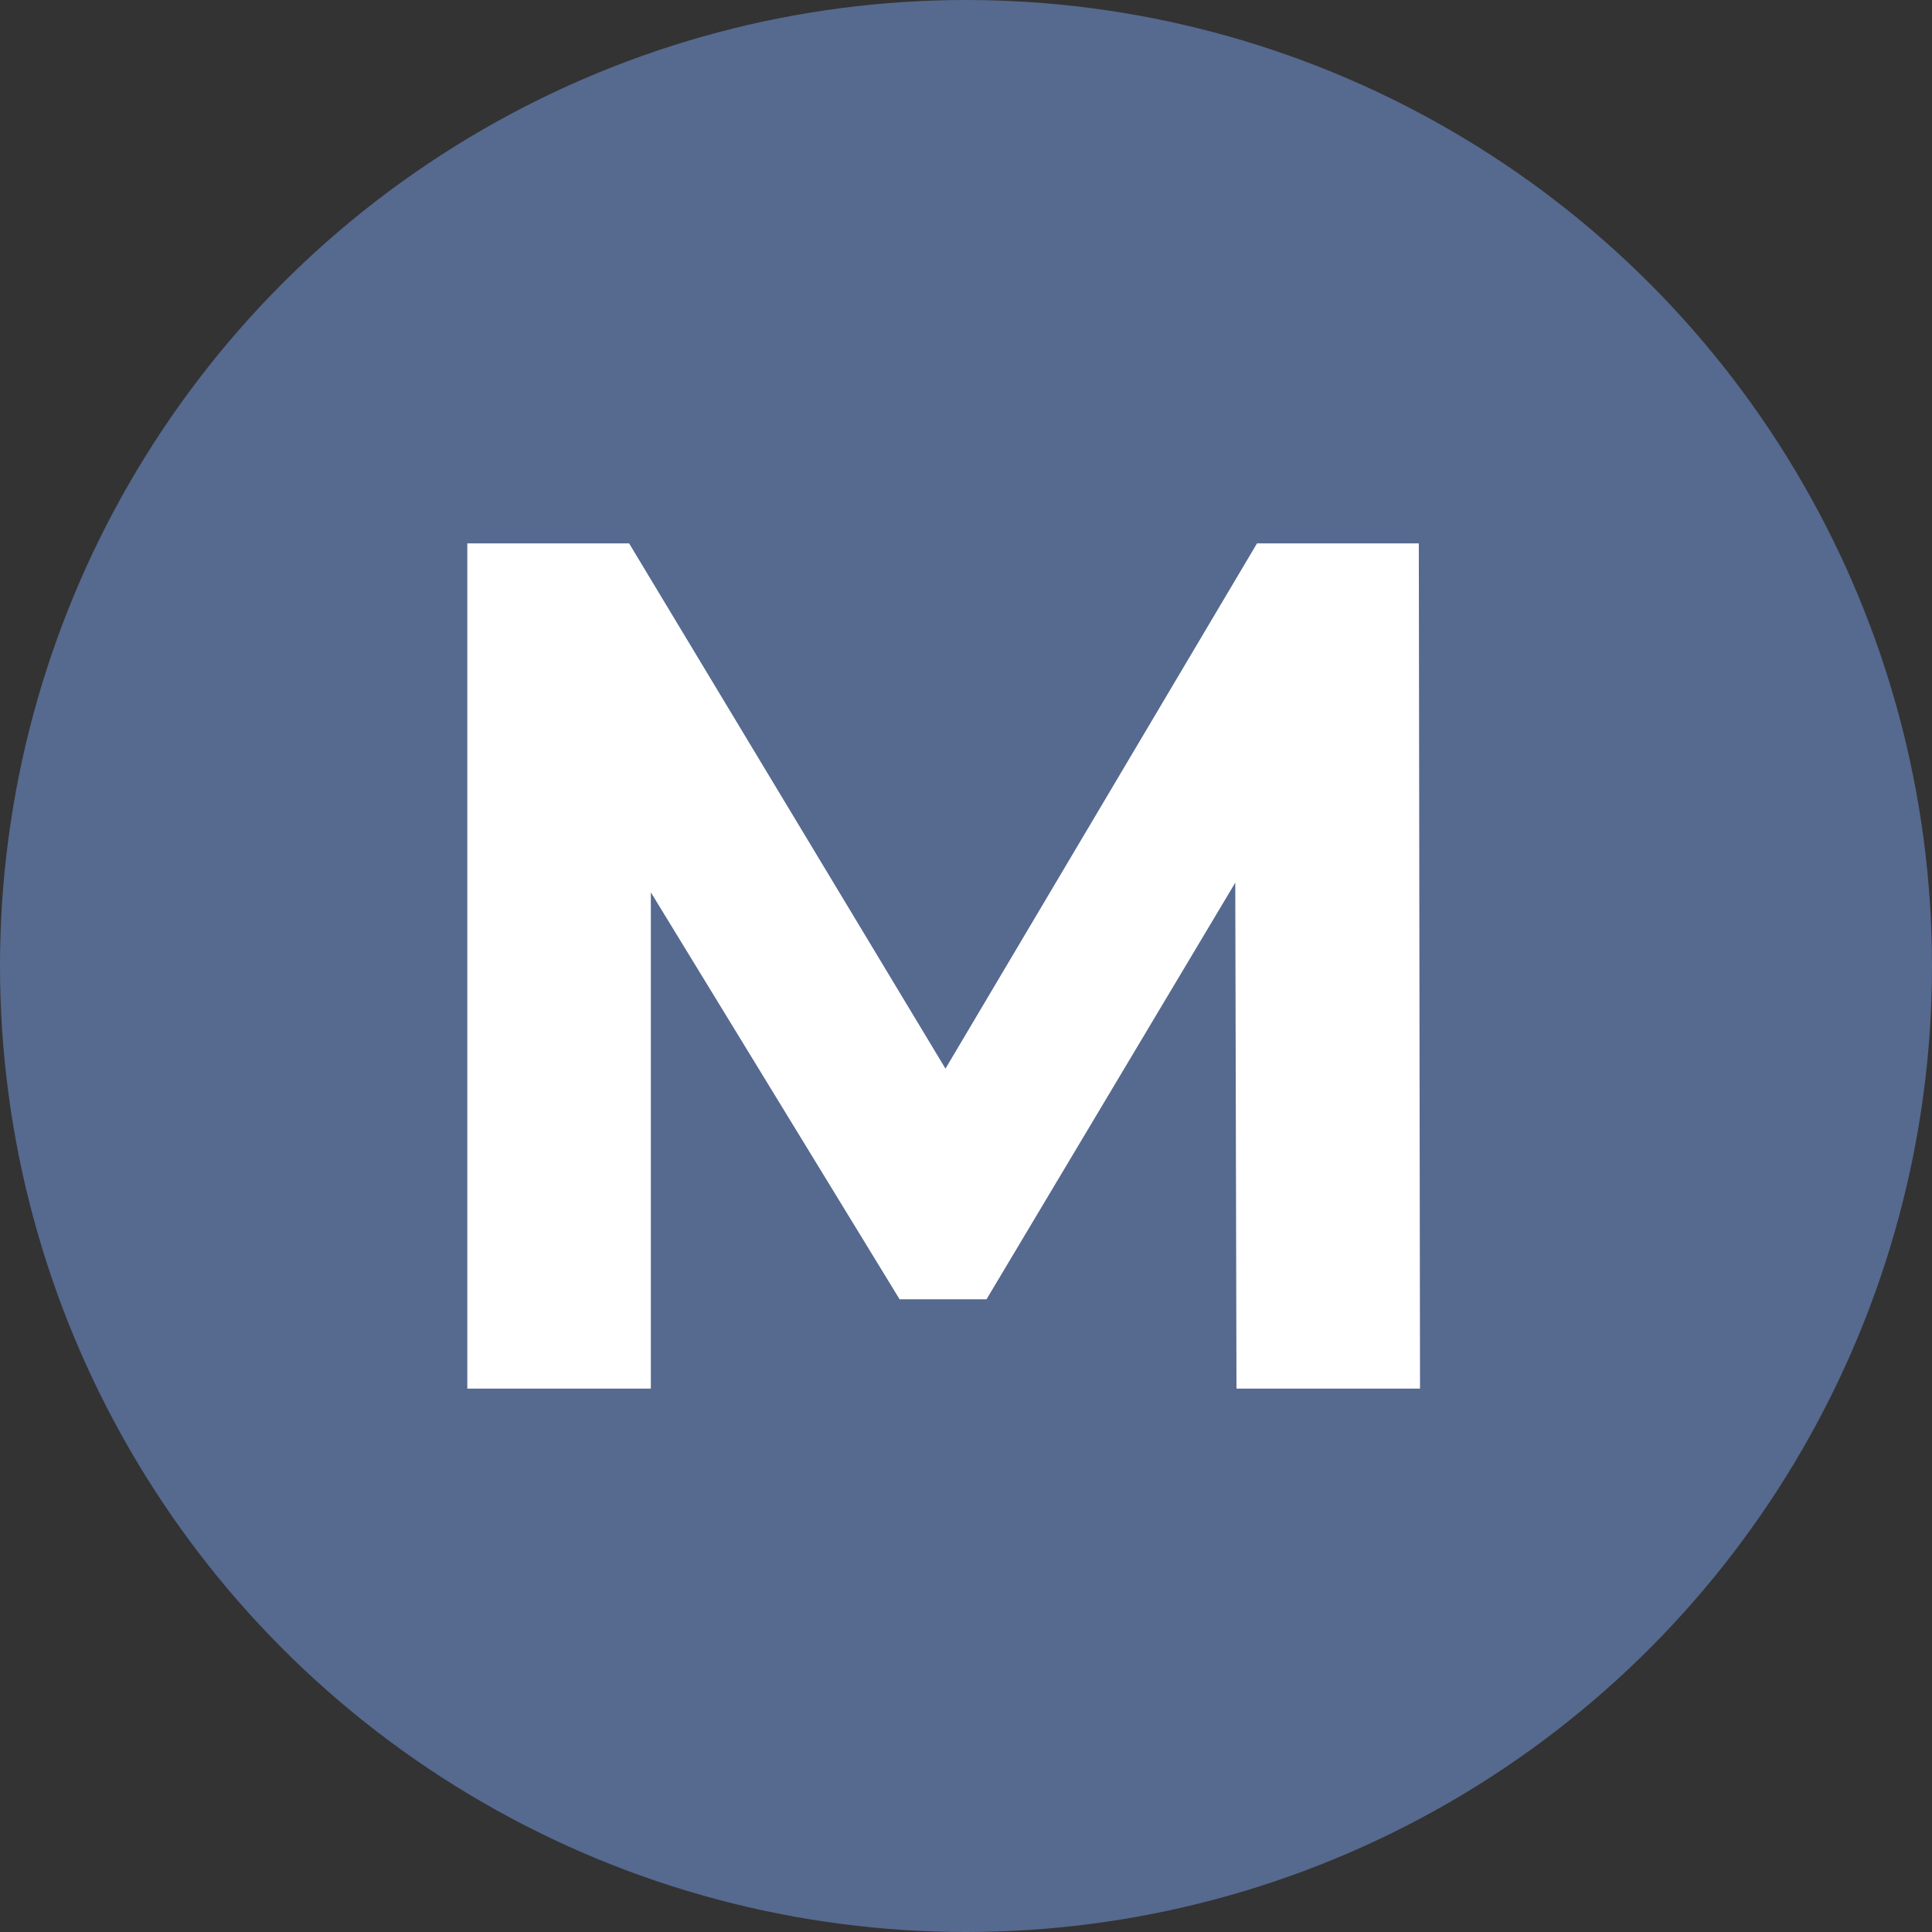 <?xml version="1.0" encoding="UTF-8"?> <svg xmlns="http://www.w3.org/2000/svg" width="32" height="32" viewBox="0 0 32 32" fill="none"><rect x="0" y="0" width="32" height="32" fill="#333333" stroke="none"/> <circle cx="16" cy="16" r="16" fill="#56698F"></circle> <path d="M20.48 23L20.46 14.62L16.34 21.52H14.9L10.78 14.78V23H7.74V9H10.42L15.66 17.7L20.82 9H23.5L23.52 23H20.48Z" fill="white"></path> </svg> 
